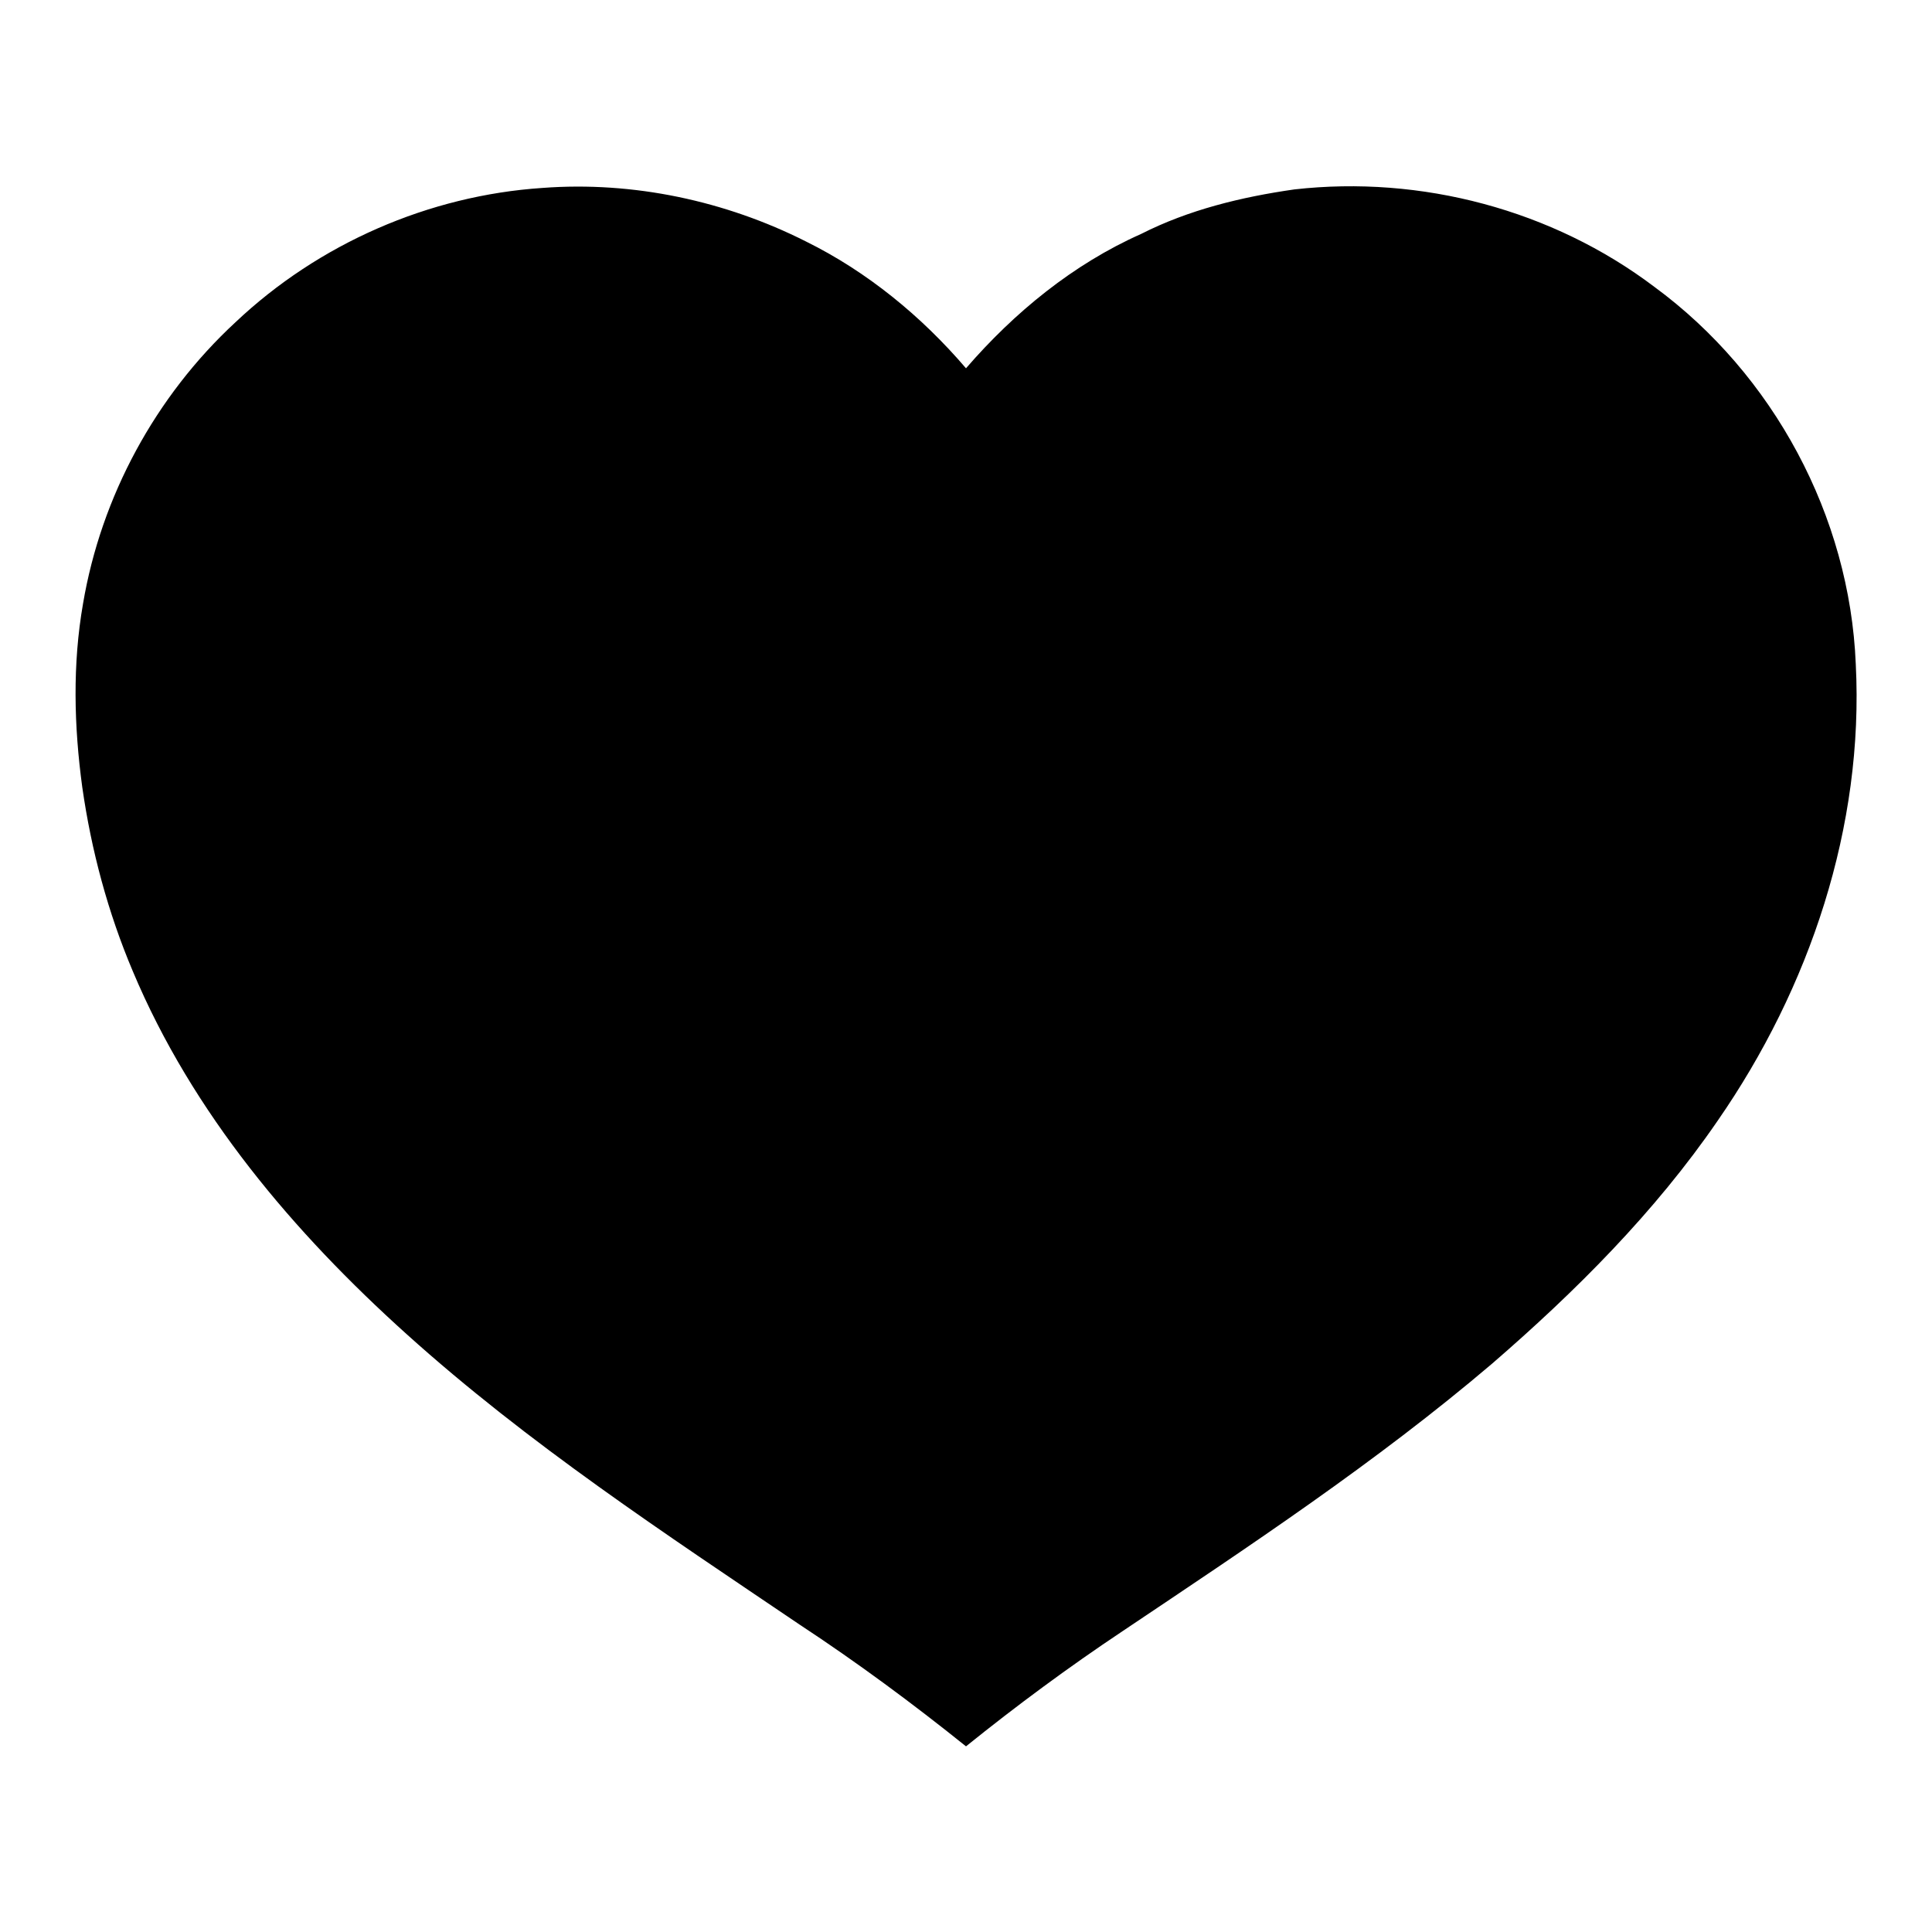 <?xml version="1.0" encoding="utf-8"?>
<!-- Svg Vector Icons : http://www.onlinewebfonts.com/icon -->
<!DOCTYPE svg PUBLIC "-//W3C//DTD SVG 1.1//EN" "http://www.w3.org/Graphics/SVG/1.1/DTD/svg11.dtd">
<svg version="1.1" xmlns="http://www.w3.org/2000/svg" xmlns:xlink="http://www.w3.org/1999/xlink" x="0px" y="0px" viewBox="0 0 256 256" enable-background="new 0 0 256 256" xml:space="preserve">
<g><g><path fill="#000000" d="M245.9,88c-0.8-19.6-10.9-38.4-26.7-50c-13.5-10.2-30.9-14.8-47.7-12.9c-7,1-14,2.7-20.3,5.9c-9,4-16.8,10.4-23.2,17.8c-5.9-6.9-13.1-12.8-21.2-16.8c-10.7-5.4-22.9-8-34.9-7.1c-15.1,1-29.7,7.4-40.7,17.8C20.6,52.5,13.4,65.8,11,80c-1.4,8-1.2,16.2-0.1,24.3c1.2,8.4,3.4,16.6,6.7,24.4c7.9,18.8,21.3,34.6,36.3,48.1c16.1,14.5,34.2,26.4,52.1,38.5c7.6,5,14.9,10.4,22,16.1c6.7-5.4,13.6-10.5,20.8-15.3c16.7-11.2,33.5-22.3,48.9-35.4c11.1-9.6,21.6-20.1,29.9-32.2C239.8,130.9,247,109.5,245.9,88z"/></g></g>
</svg>
